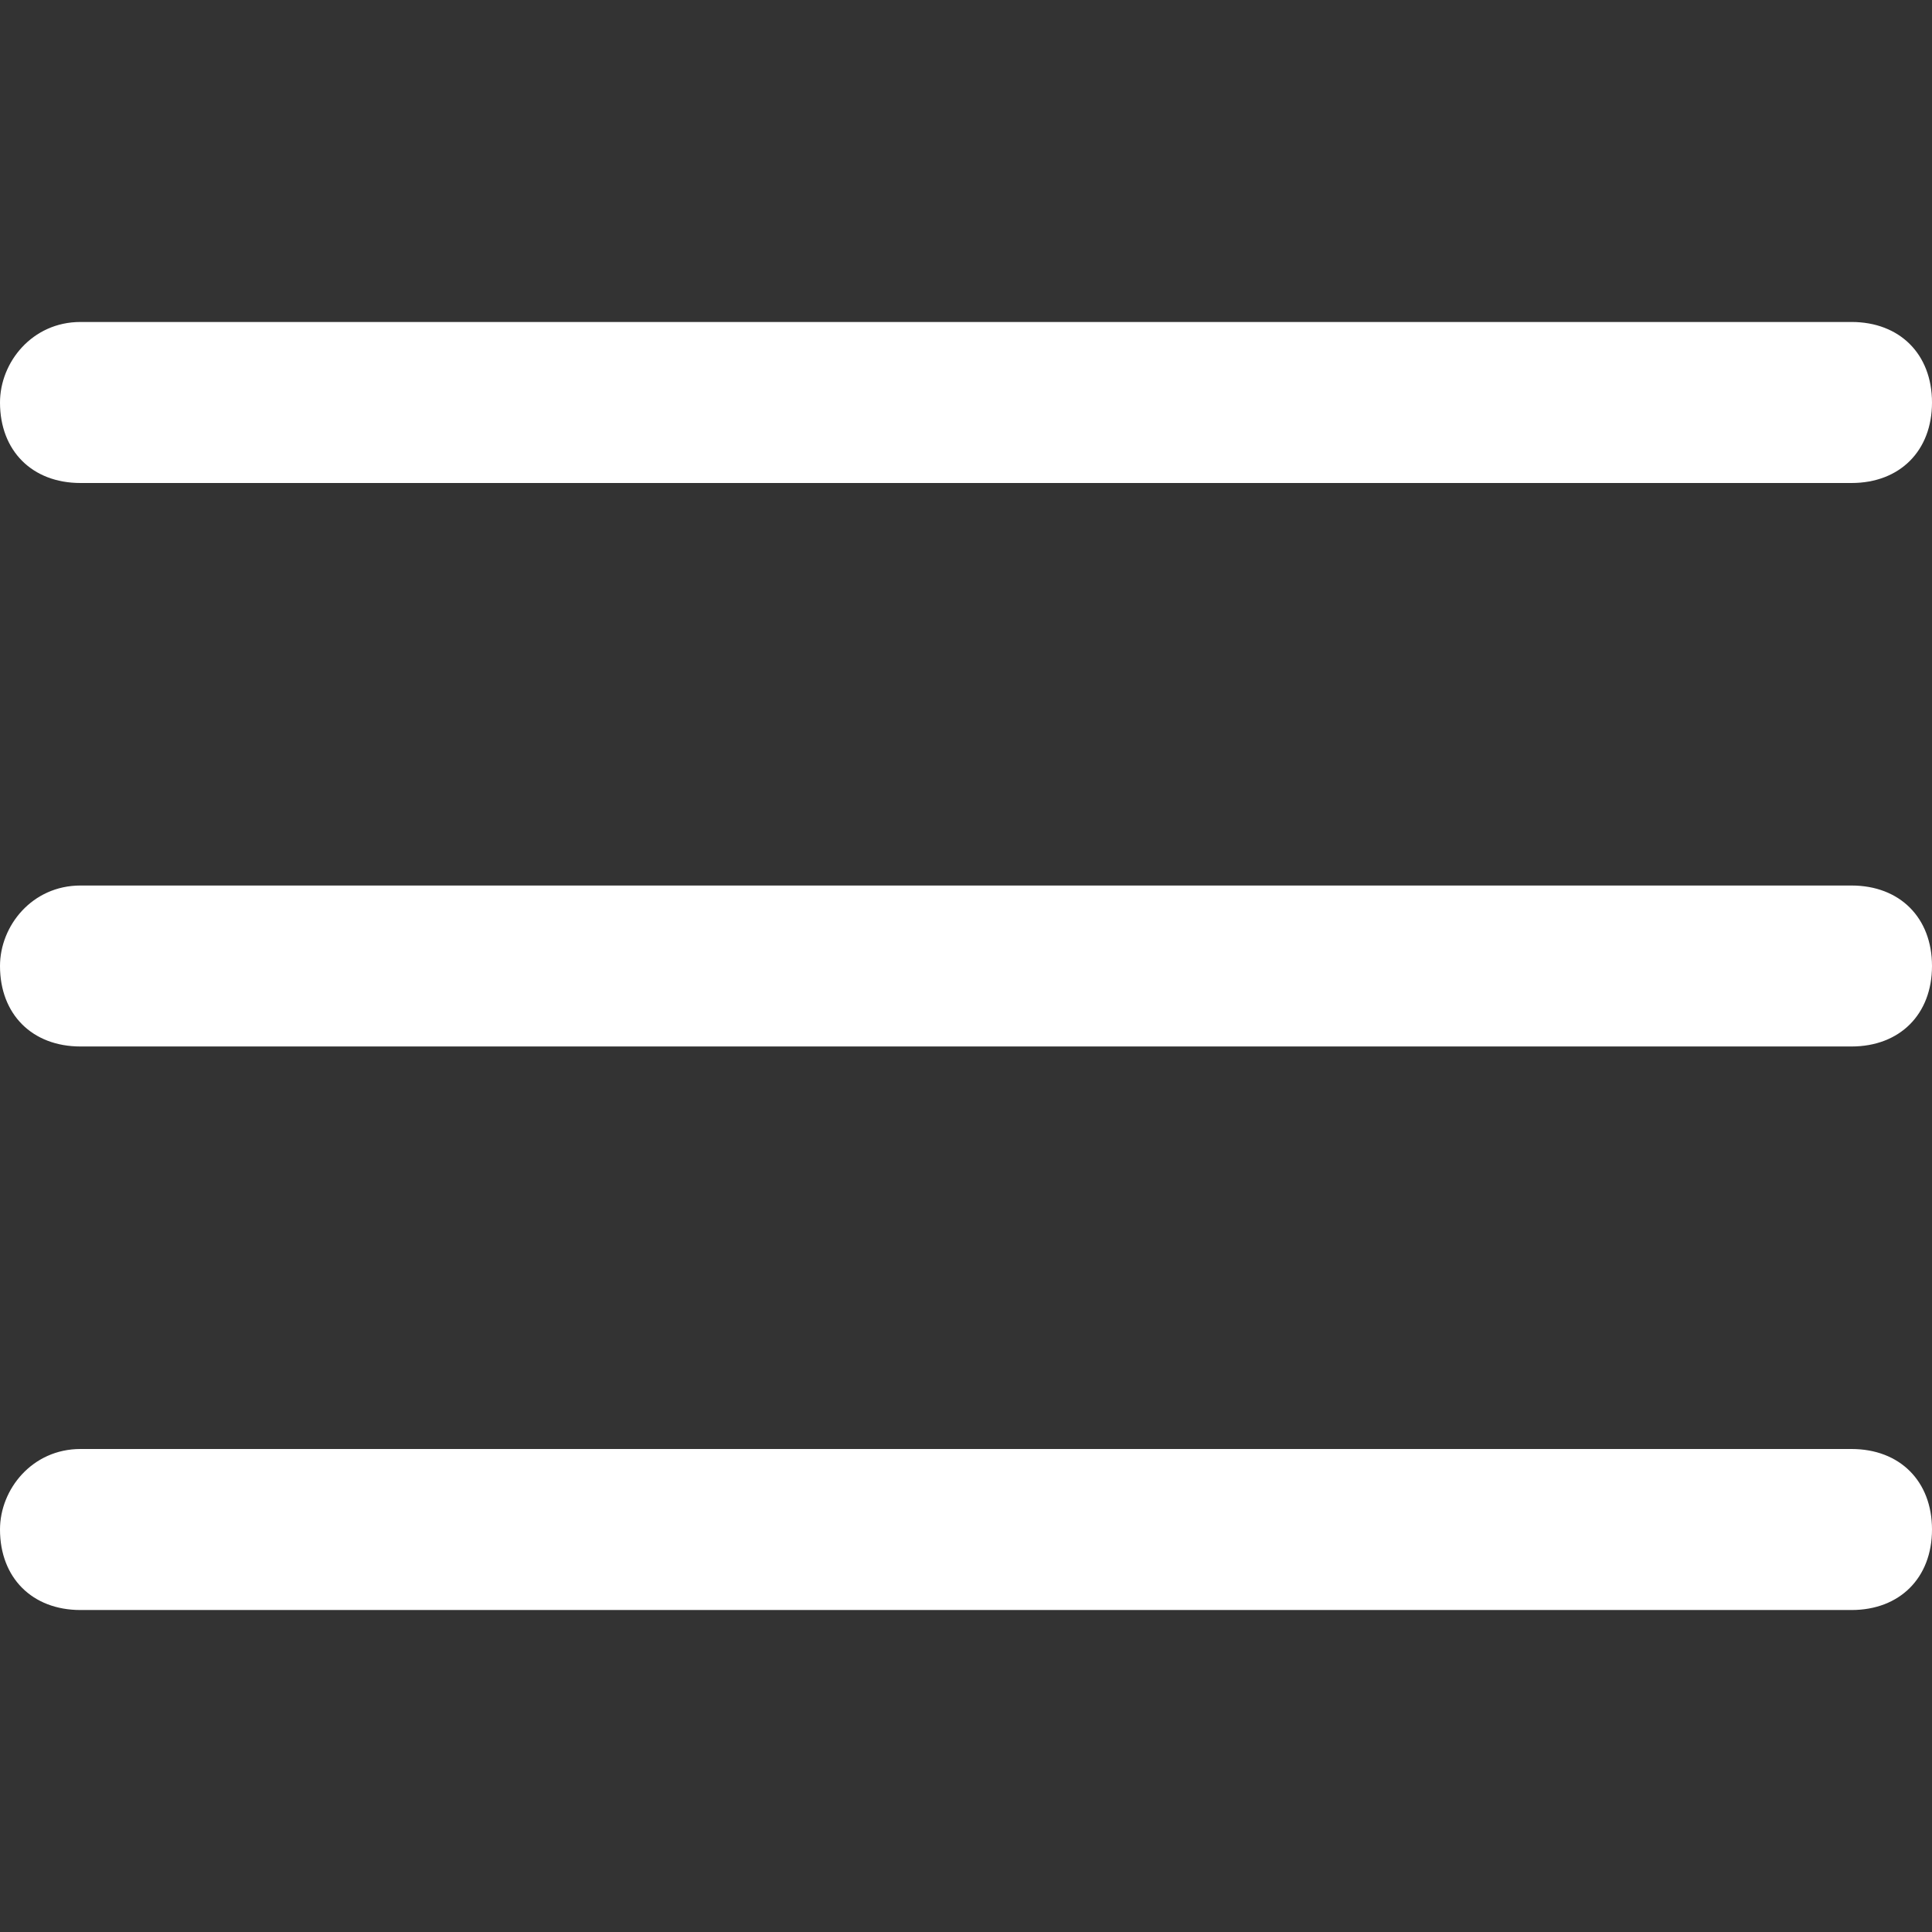 <?xml version="1.0" encoding="UTF-8"?> <svg xmlns="http://www.w3.org/2000/svg" width="32" height="32" viewBox="0 0 32 32" fill="none"><rect x="0" y="0" width="32" height="32" fill="#333333" stroke="none"/> <path d="M1.333 5.333H30.667C31.467 5.333 32 5.867 32 6.667C32 7.467 31.467 8 30.667 8H1.333C0.533 8 0 7.467 0 6.667C0 6 0.533 5.333 1.333 5.333Z" fill="white"></path> <path d="M1.333 14.667H30.667C31.467 14.667 32 15.2 32 16C32 16.8 31.467 17.333 30.667 17.333H1.333C0.533 17.333 0 16.8 0 16C0 15.333 0.533 14.667 1.333 14.667Z" fill="white"></path> <path d="M1.333 24H30.667C31.467 24 32 24.533 32 25.333C32 26.133 31.467 26.667 30.667 26.667H1.333C0.533 26.667 0 26.133 0 25.333C0 24.667 0.533 24 1.333 24Z" fill="white"></path> </svg> 